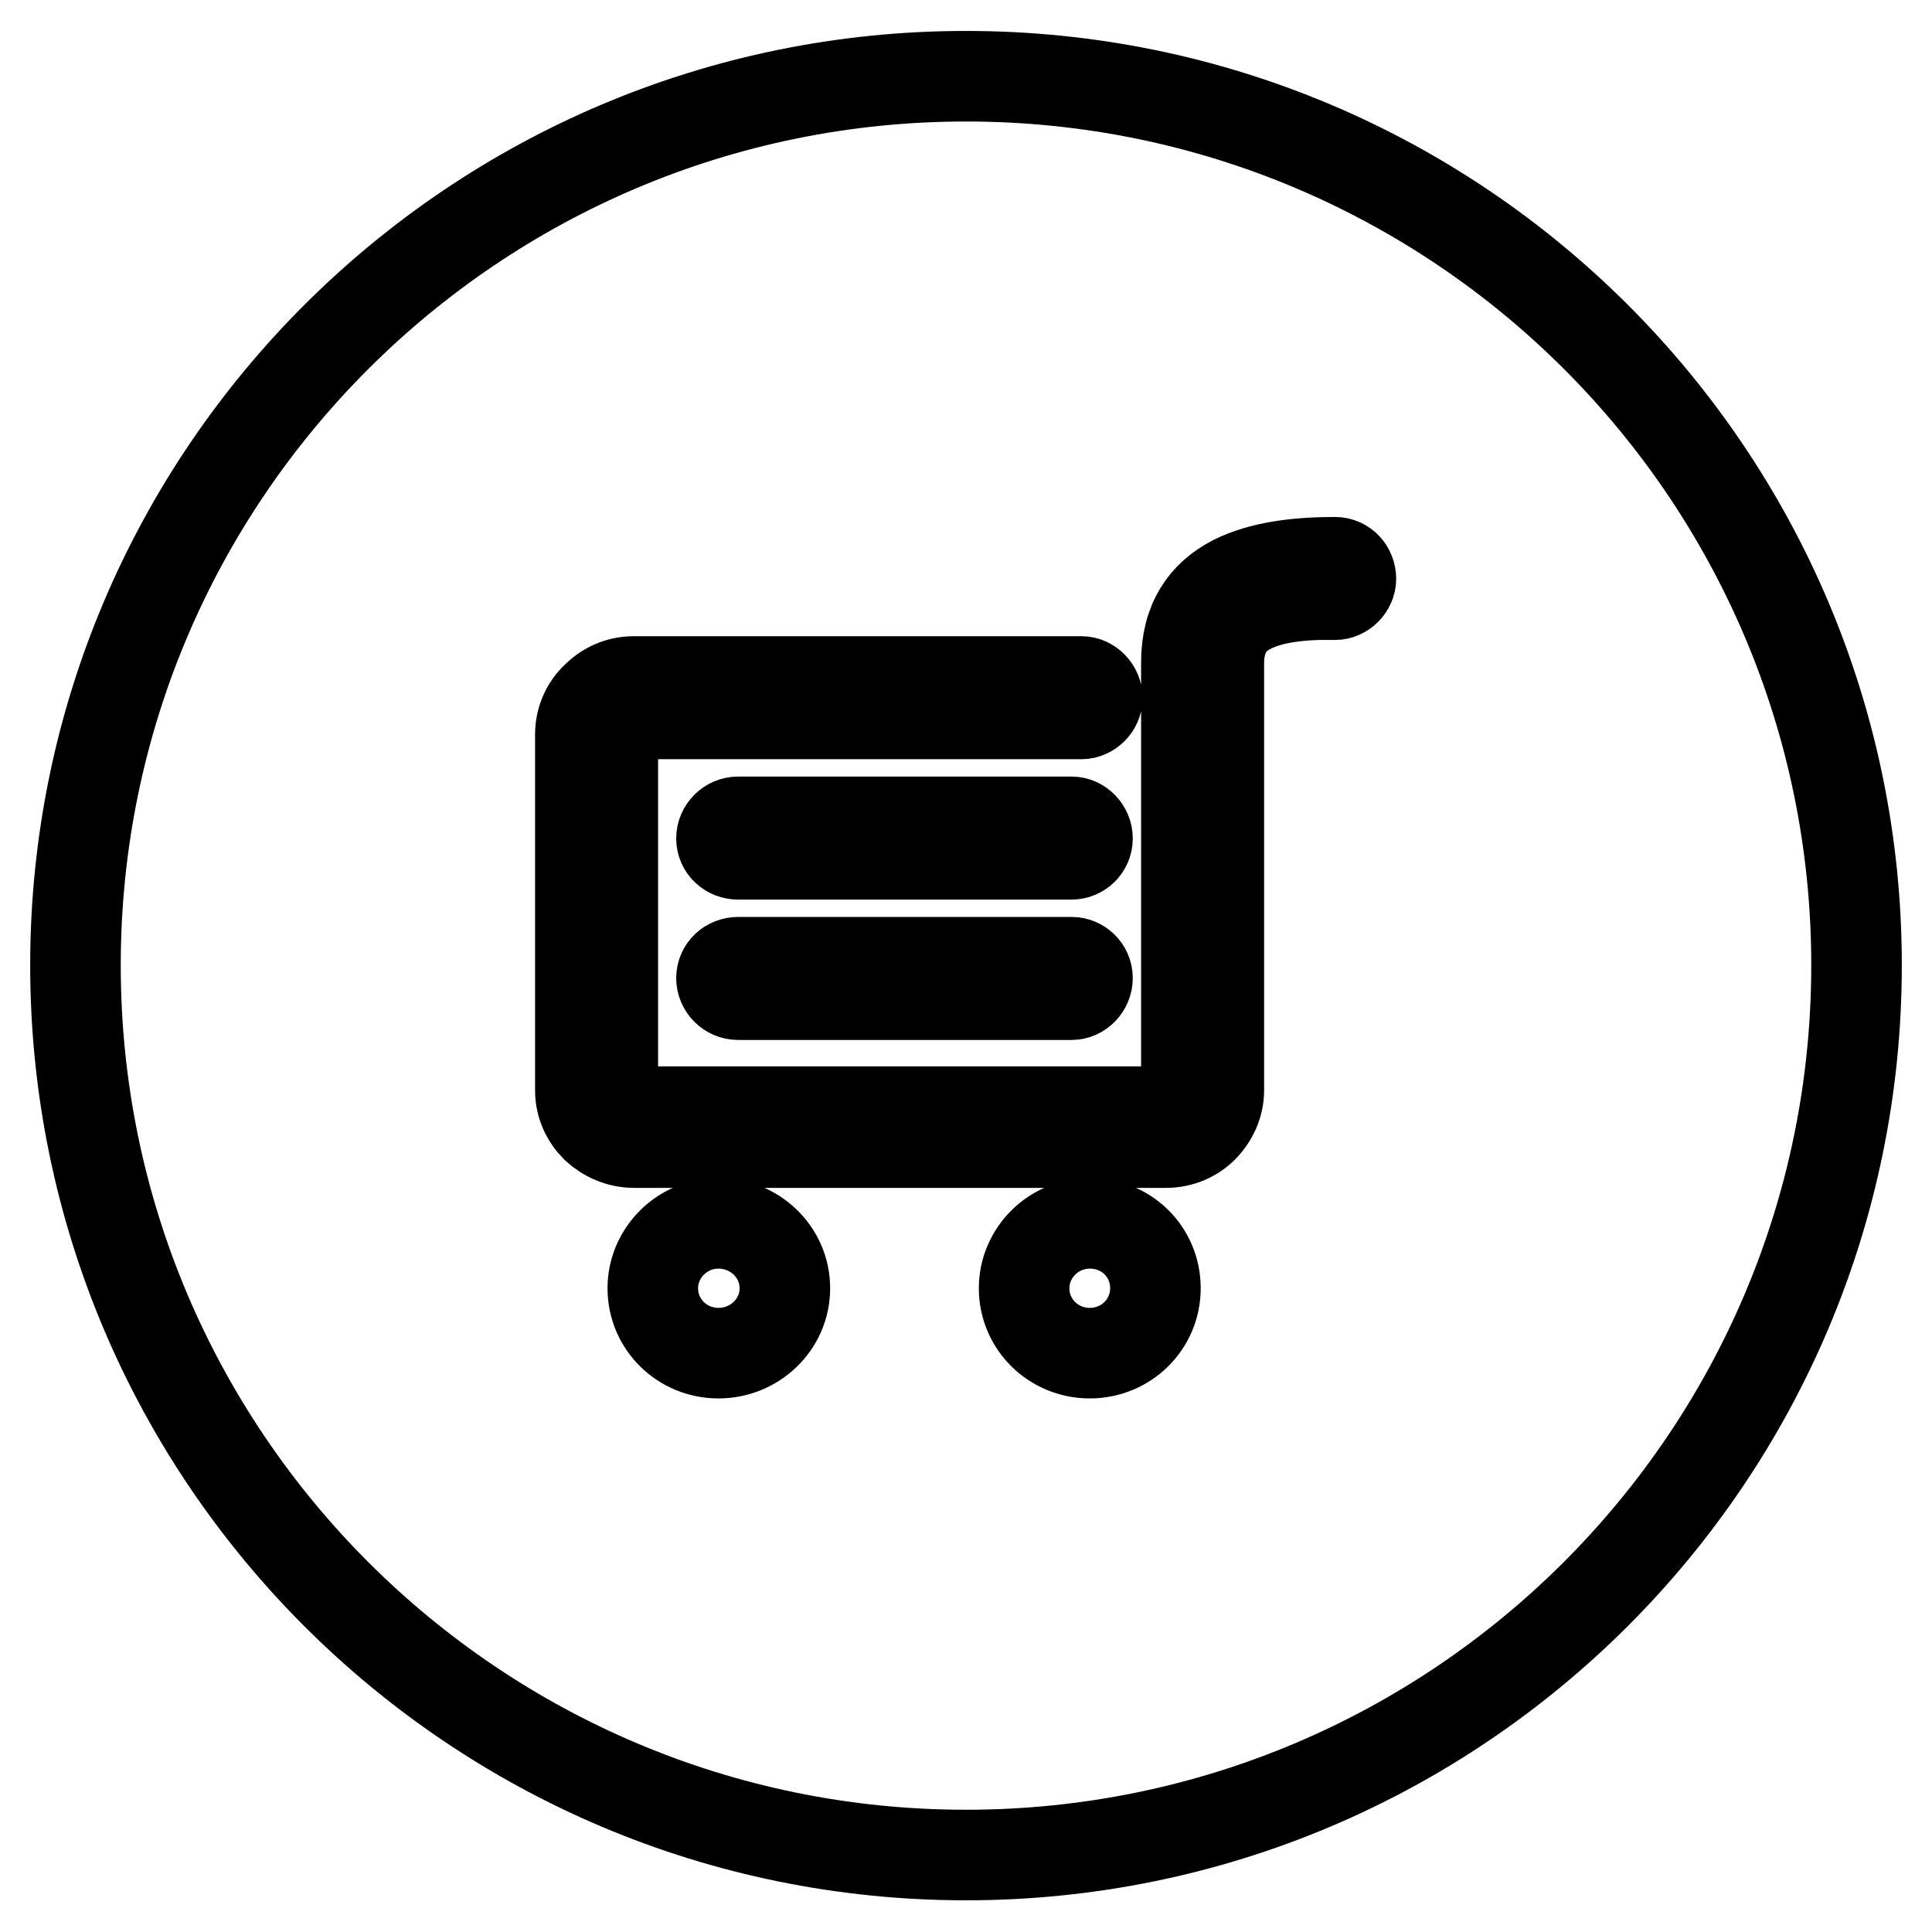 <?xml version="1.0" encoding="utf-8"?>
<!-- Svg Vector Icons : http://www.onlinewebfonts.com/icon -->
<!DOCTYPE svg PUBLIC "-//W3C//DTD SVG 1.1//EN" "http://www.w3.org/Graphics/SVG/1.1/DTD/svg11.dtd">
<svg version="1.1" xmlns="http://www.w3.org/2000/svg" xmlns:xlink="http://www.w3.org/1999/xlink" x="0px" y="0px" viewBox="0 0 256 256" enable-background="new 0 0 256 256" xml:space="preserve">
<g><g><path stroke-width="12" fill-opacity="0" stroke="#000000"  d="M128,10.1c65.2,0,118,52.8,118,117.8c0,65.1-52.9,117.9-118,117.9c-65.1,0-118-52.8-118-117.9C10,62.9,62.9,10.1,128,10.1L128,10.1z M176.9,78.8c1.1,0,2.1-1,2.1-2.1c0-1.2-0.9-2.2-2.1-2.2c-5.1,0-9.8,0.6-13.4,2.4c-3.9,2-6.3,5.4-6.3,10.9v56.8c0,0.7-0.3,1.4-0.8,1.9l0,0c-0.5,0.5-1.2,0.8-2,0.8H84c-0.8,0-1.5-0.3-2-0.8l0,0c-0.5-0.5-0.8-1.1-0.8-1.9V97.4c0-0.7,0.3-1.4,0.8-2l0,0c0.5-0.5,1.2-0.8,2-0.8h59.3c1.1,0,2.1-1,2.1-2.1c0-1.2-1-2.2-2.1-2.2H84c-2,0-3.7,0.8-5,2.1l0,0c-1.3,1.2-2.1,3-2.1,4.9v47.2c0,1.9,0.8,3.6,2.1,4.9l0,0c1.3,1.2,3.1,2,5,2h70.5c2,0,3.7-0.8,4.9-2l0,0c1.3-1.3,2.1-3.1,2.1-4.9V87.9c0-3.6,1.5-5.9,4-7.2C168.3,79.2,172.4,78.7,176.9,78.8L176.9,78.8z M144.4,162.1c4.9,0,8.7,3.8,8.7,8.6s-3.9,8.6-8.7,8.6c-4.8,0-8.7-3.8-8.7-8.6C135.7,166,139.6,162.1,144.4,162.1L144.4,162.1z M95.2,162.1c4.8,0,8.8,3.8,8.8,8.6s-4,8.6-8.8,8.6s-8.7-3.8-8.7-8.6C86.5,166,90.4,162.1,95.2,162.1L95.2,162.1z M97.8,127.5c-1.2,0-2.2,0.9-2.2,2.1c0,1.2,1,2.2,2.2,2.2H142c1.1,0,2.1-1,2.1-2.2c0-1.2-1-2.1-2.1-2.1H97.8z M97.8,108.9c-1.2,0-2.2,1-2.2,2.2c0,1.2,1,2.1,2.2,2.1H142c1.1,0,2.1-0.9,2.1-2.1c0-1.2-1-2.2-2.1-2.2H97.8z"/></g></g>
</svg>